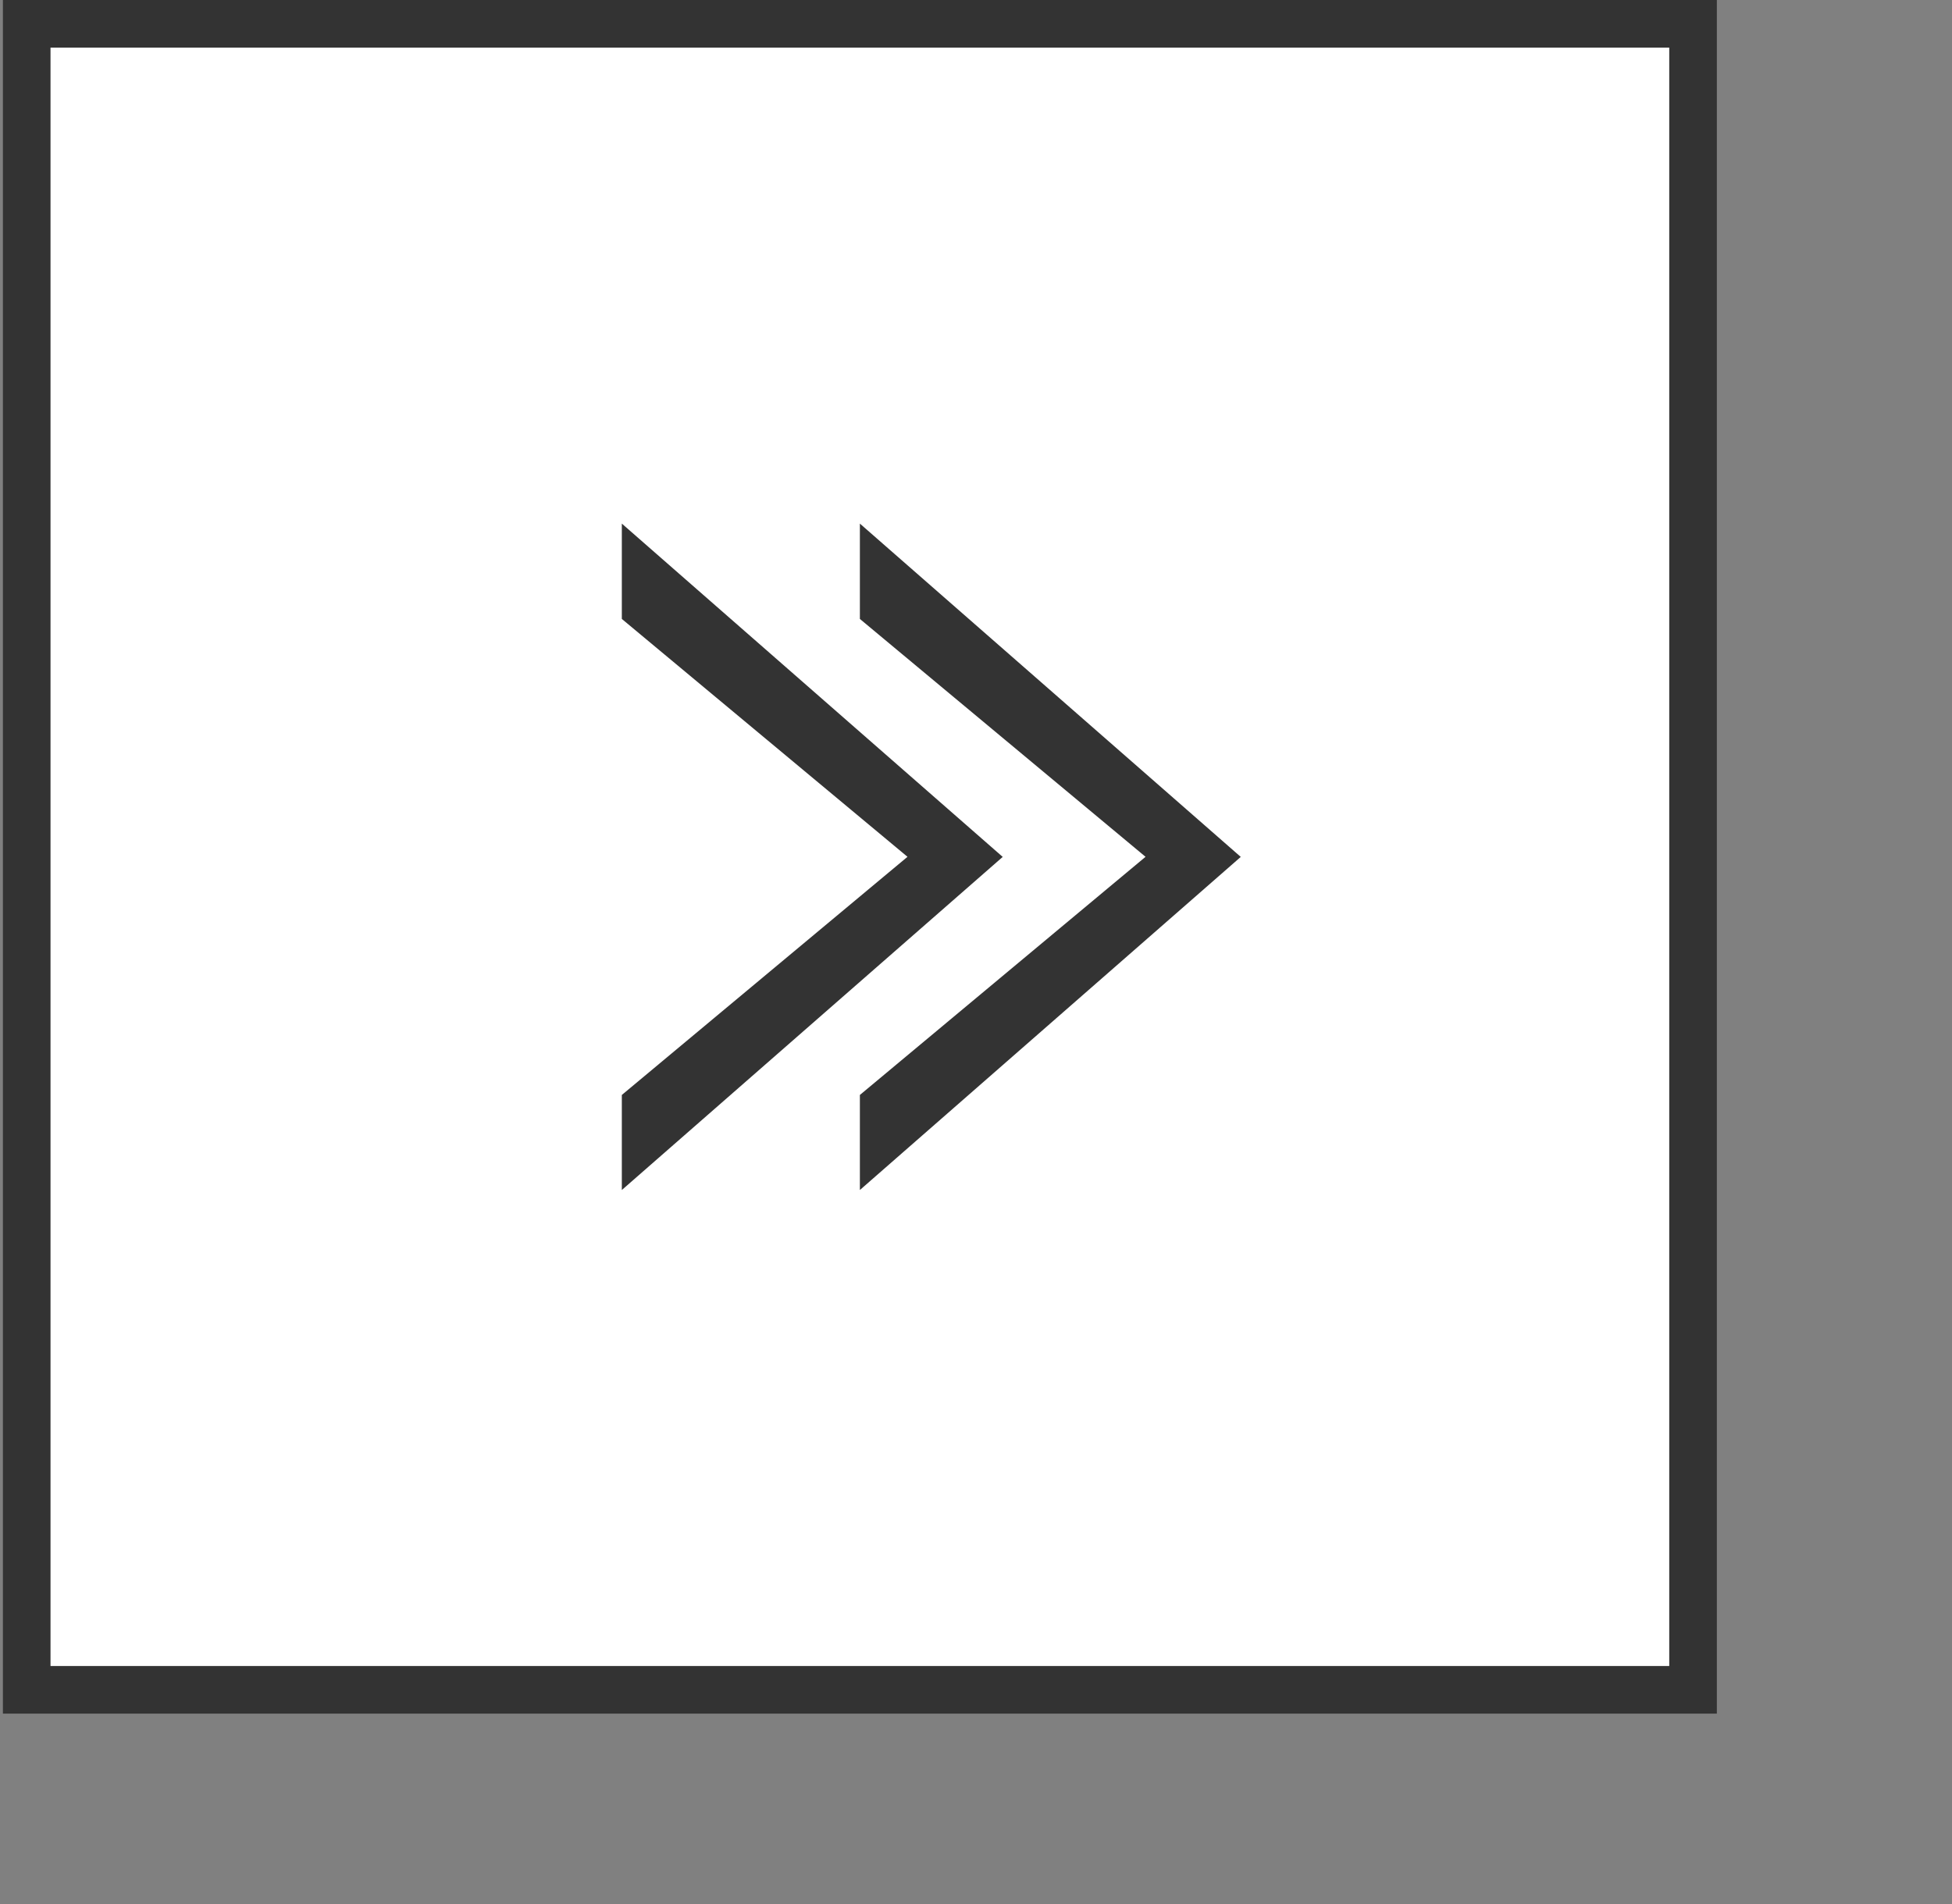 <svg width="41" height="40" xmlns="http://www.w3.org/2000/svg">
    <rect width="100%" height="100%" fill="#808080" stroke="none"/>
    <g fill="none" fill-rule="evenodd">
        <path stroke="#333" fill="#FFF" d="M.561.5h35v35h-35z"/>
        <path d="M18.061 11v2.003l6 4.997-6 5.003V25l8-6.998-8-7.002zm-5 0v2.003l6 4.997-6 5.003V25l8-6.998-8-7.002z" fill="#333"/>
    </g>
</svg>
